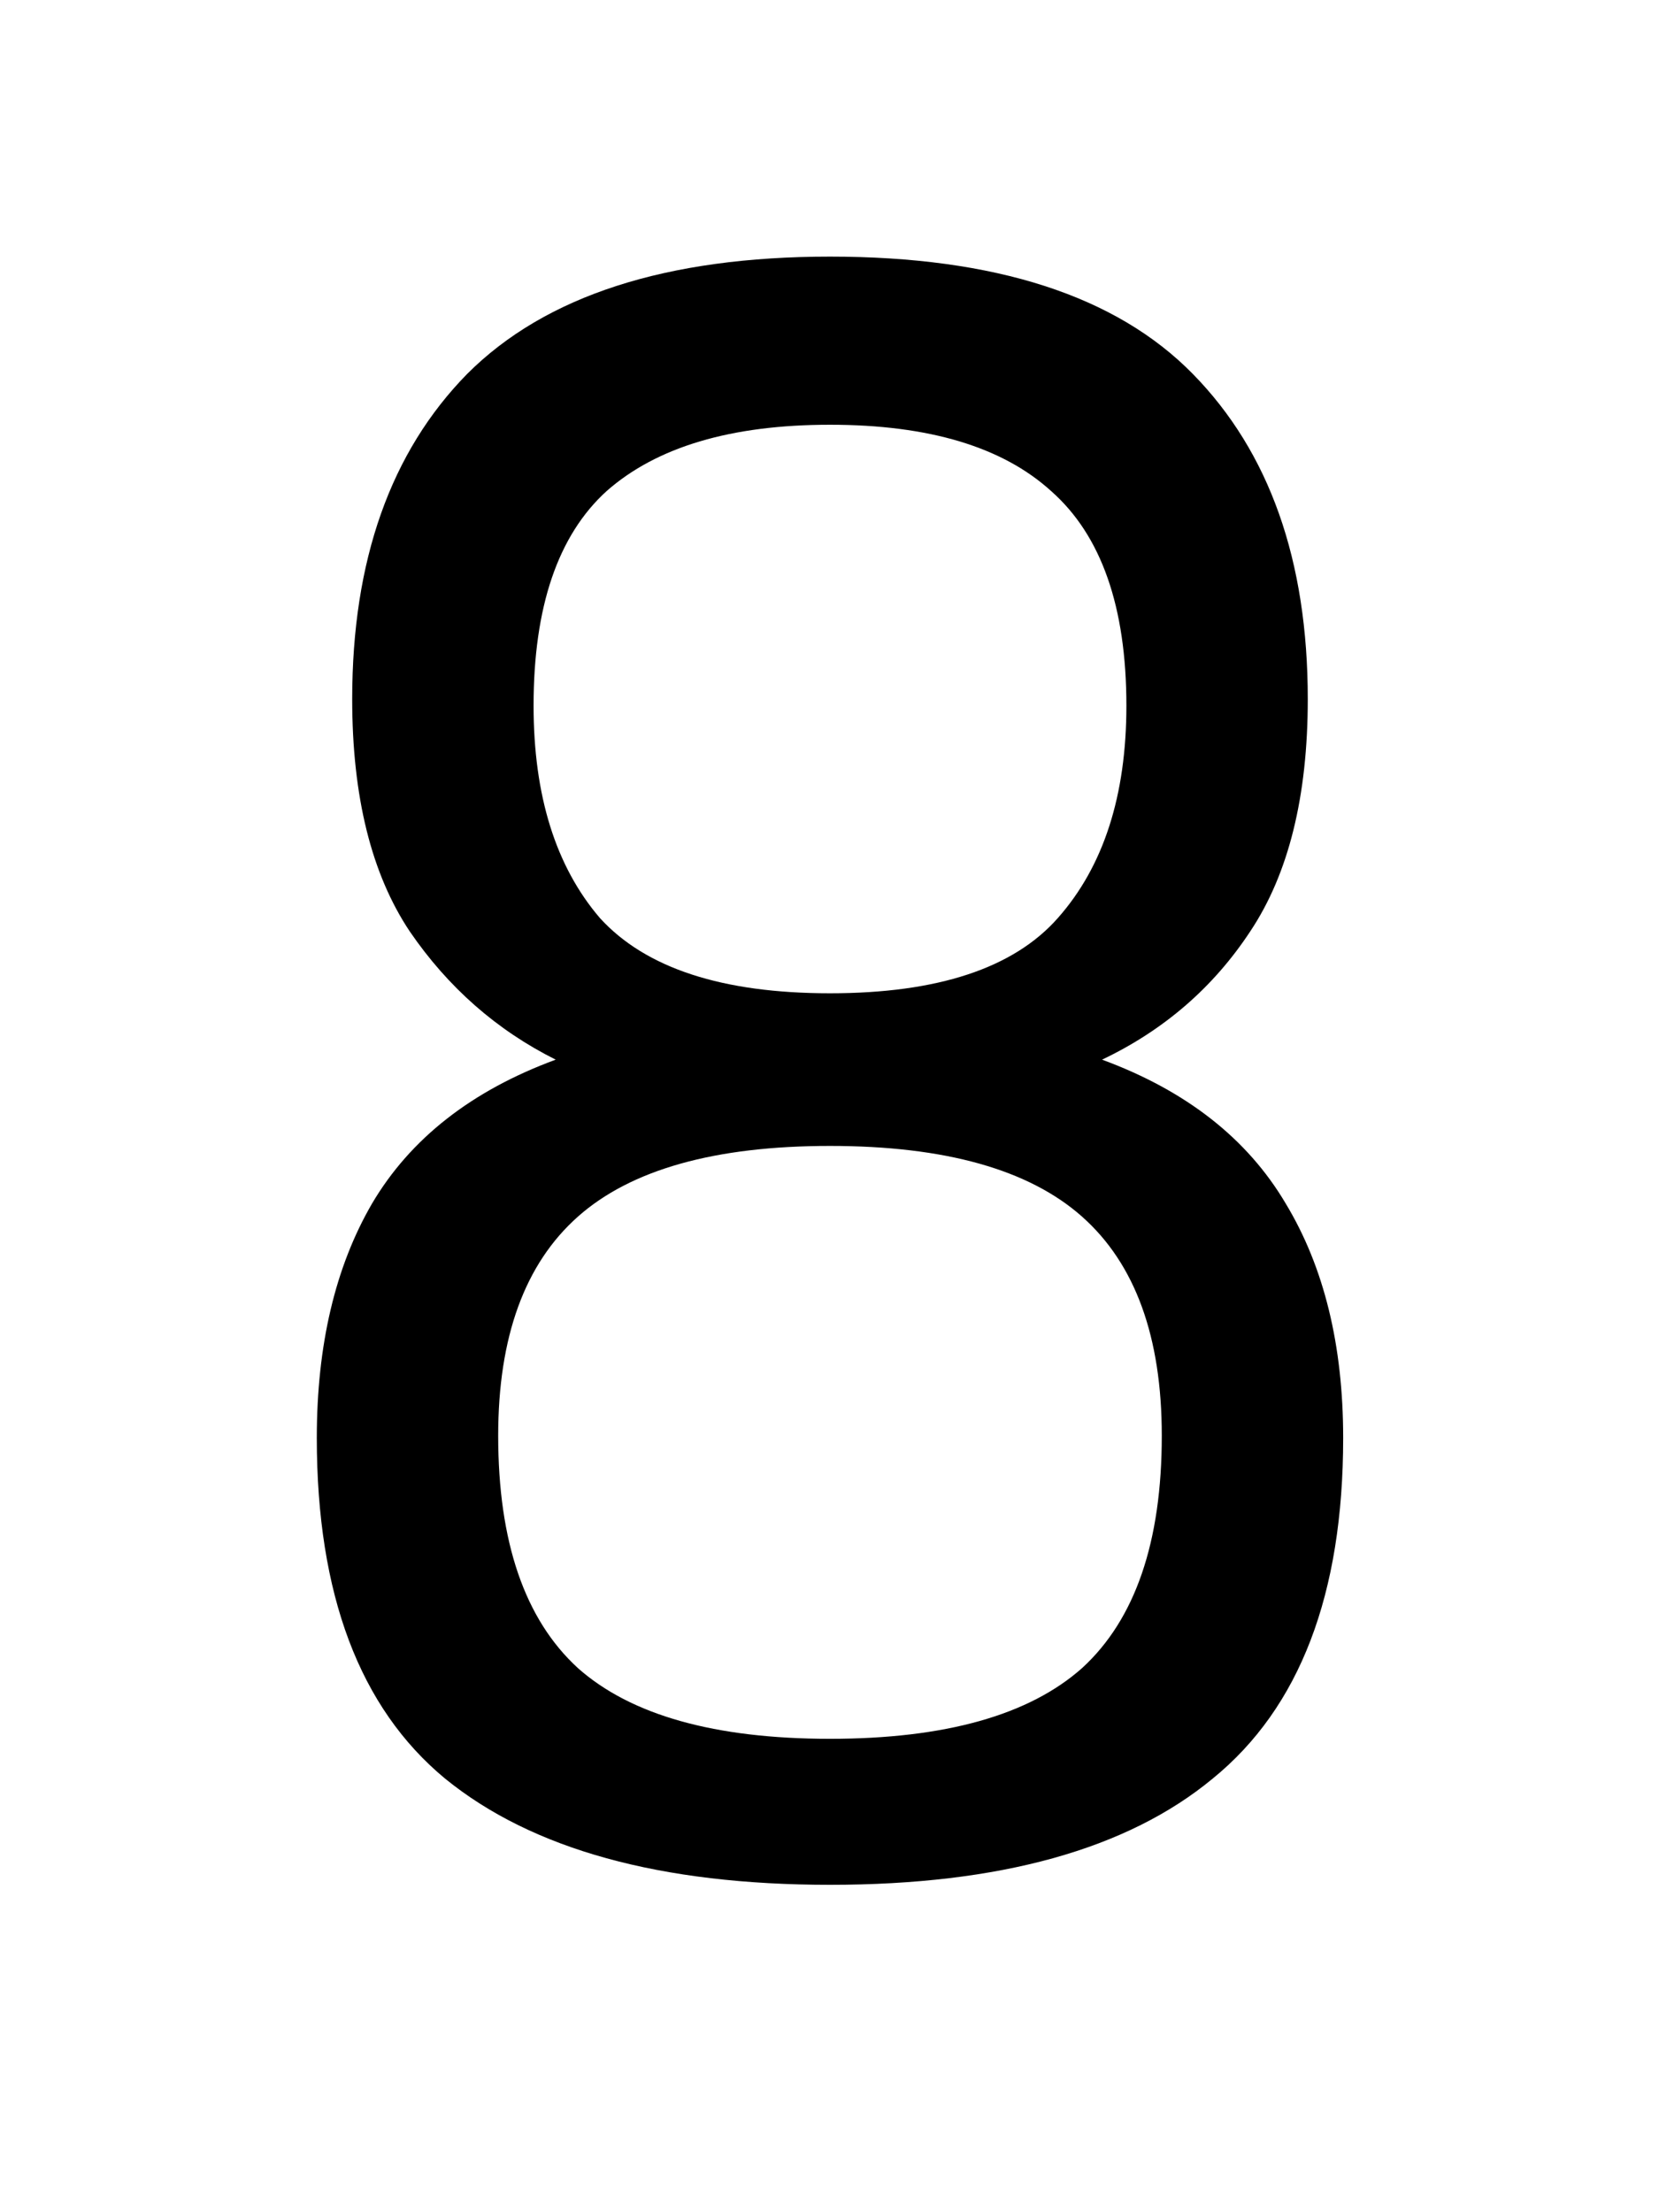 <svg xmlns="http://www.w3.org/2000/svg" fill="none" viewBox="0 0 75 100"><g clip-path="url(#8__a)"><path fill="#000" d="M14.322 65c0-4.2.833-7.733 2.5-10.6 1.733-2.933 4.5-5.1 8.3-6.5-2.667-1.333-4.867-3.267-6.6-5.8-1.734-2.6-2.6-6.1-2.6-10.5 0-6.267 1.733-11.167 5.2-14.7 3.533-3.533 9-5.3 16.4-5.3 7.466 0 12.933 1.767 16.4 5.3 3.466 3.533 5.2 8.433 5.2 14.7 0 4.4-.867 7.9-2.6 10.5-1.667 2.533-3.9 4.467-6.7 5.8 3.8 1.4 6.566 3.567 8.3 6.5 1.733 2.867 2.6 6.4 2.6 10.6 0 7.067-1.967 12.2-5.9 15.4-3.867 3.2-9.634 4.8-17.3 4.8-7.667 0-13.467-1.6-17.4-4.8-3.867-3.2-5.8-8.333-5.8-15.4Zm8.2-.1c0 4.8 1.2 8.3 3.6 10.5 2.4 2.133 6.2 3.2 11.4 3.2s9-1.067 11.4-3.2c2.4-2.2 3.6-5.7 3.6-10.5 0-4.467-1.2-7.767-3.6-9.9-2.4-2.133-6.2-3.2-11.4-3.2s-9 1.067-11.4 3.2c-2.4 2.133-3.6 5.433-3.6 9.9Zm15-20c4.866 0 8.3-1.133 10.3-3.4 2.066-2.333 3.1-5.533 3.1-9.6 0-4.467-1.134-7.7-3.4-9.7-2.2-2-5.534-3-10-3-4.467 0-7.834 1-10.1 3-2.2 2-3.3 5.233-3.3 9.7 0 4.067 1 7.267 3 9.6 2.066 2.267 5.533 3.4 10.4 3.4Z"/></g><defs><clipPath id="8__a"><path fill="#fff" d="M0 0h75v100H0z"/></clipPath></defs></svg>